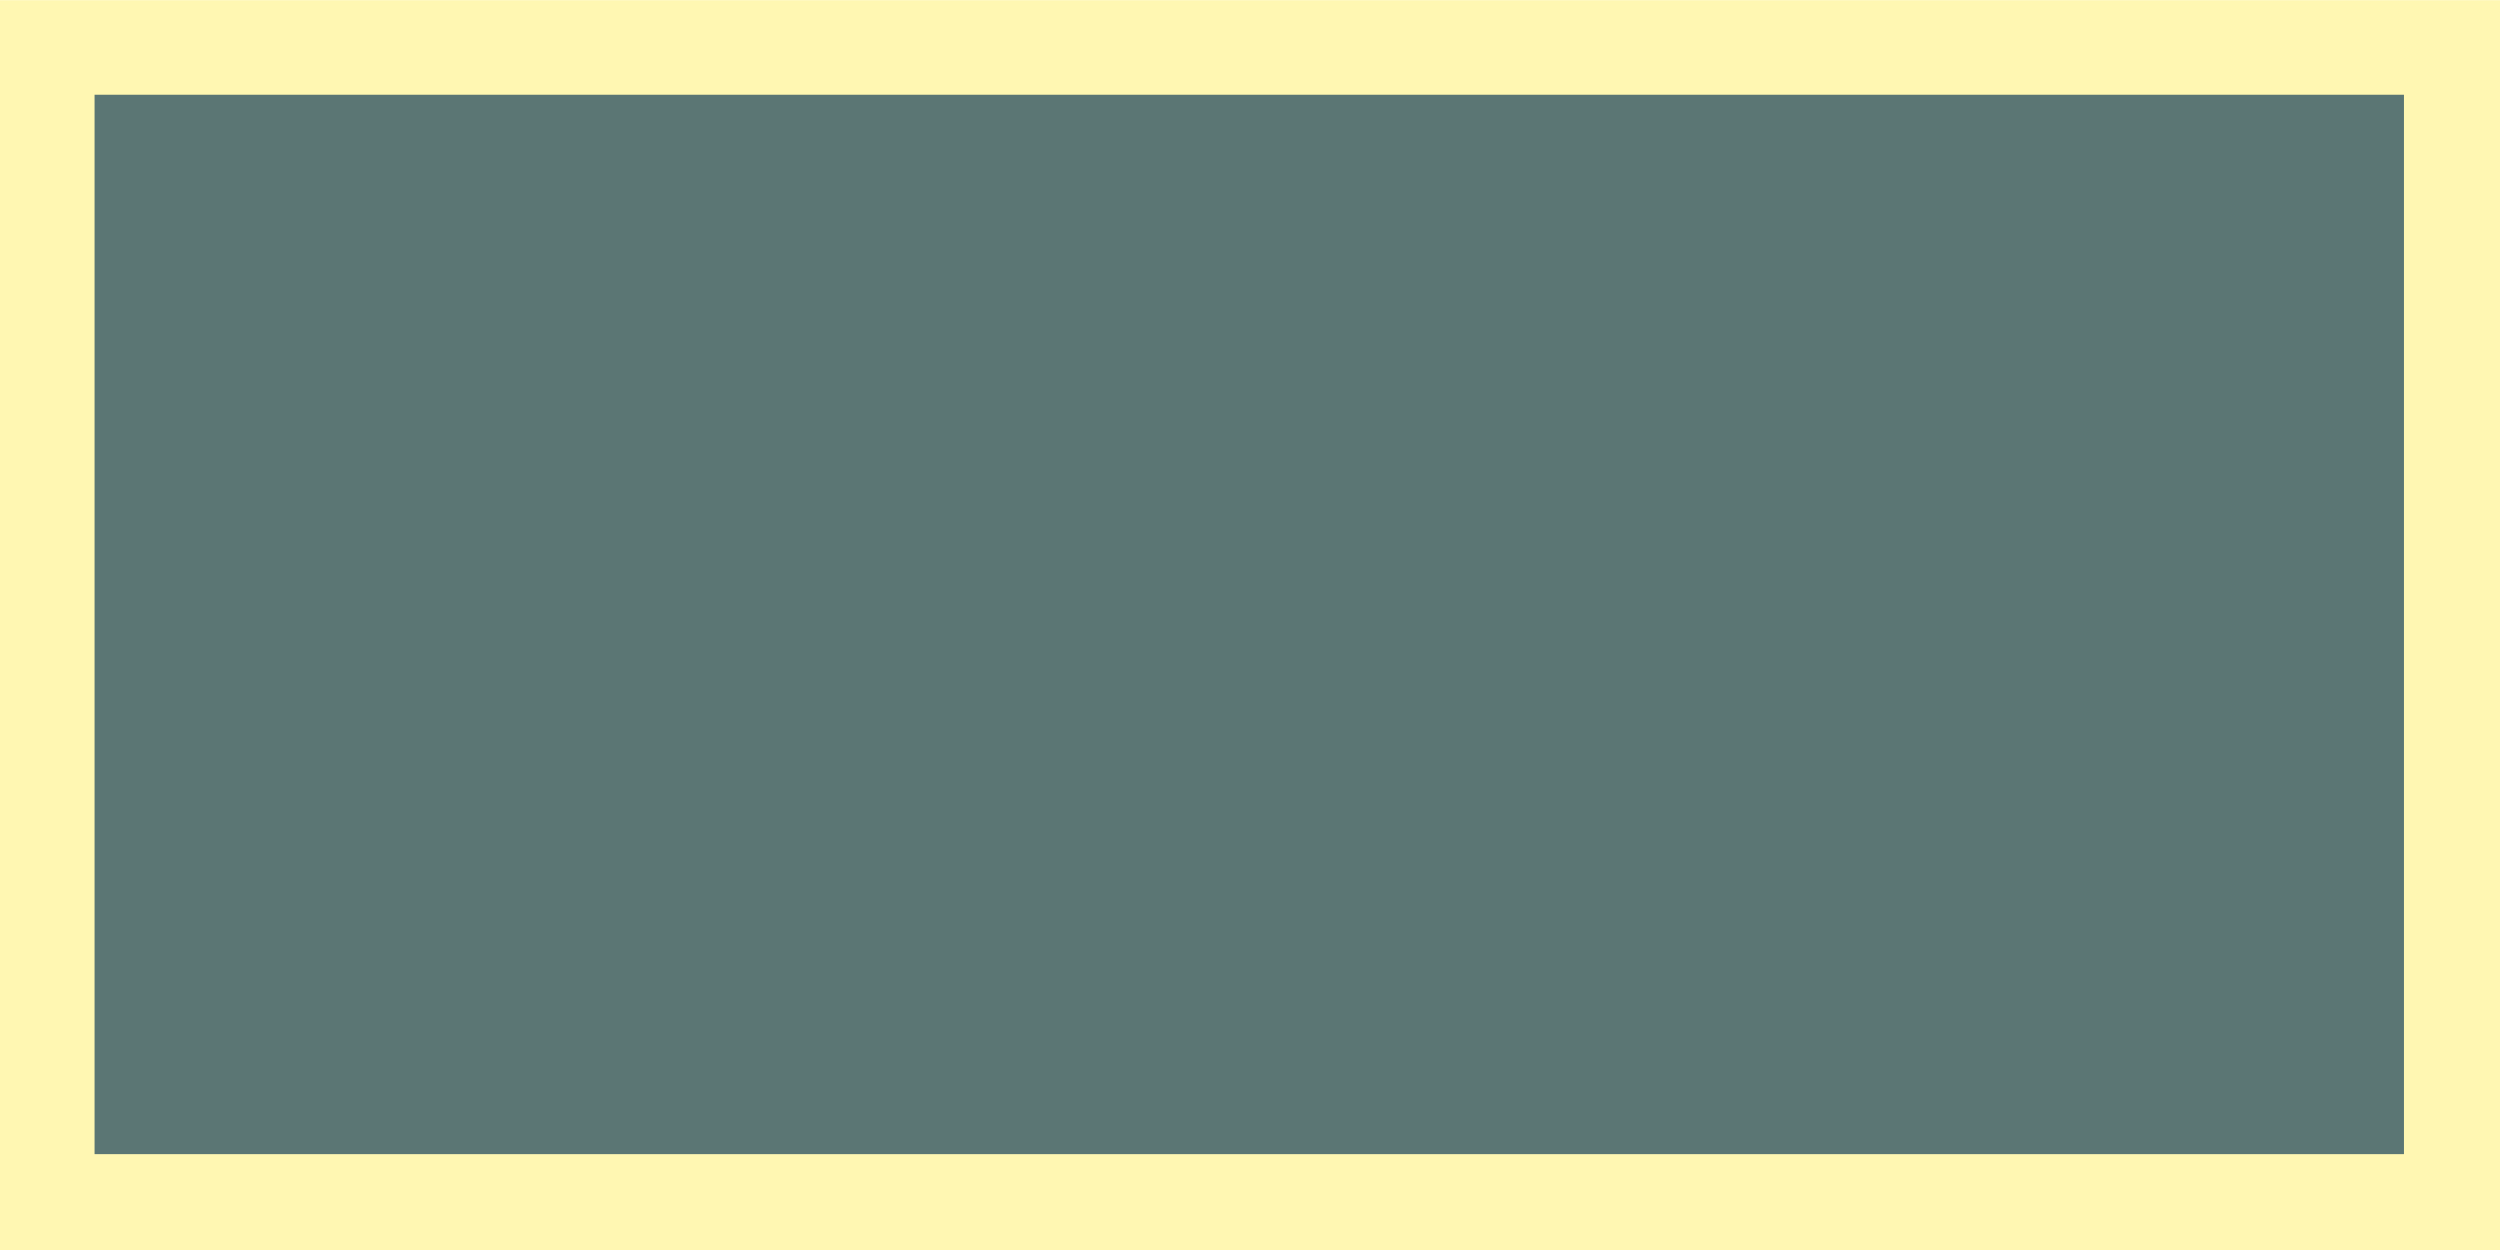 <?xml version="1.0" encoding="UTF-8"?>
<!DOCTYPE svg PUBLIC "-//W3C//DTD SVG 1.1//EN" "http://www.w3.org/Graphics/SVG/1.1/DTD/svg11.dtd">
<!-- Creator: CorelDRAW X7 -->
<svg xmlns="http://www.w3.org/2000/svg" xml:space="preserve" width="3.543in" height="1.772in" version="1.1" style="shape-rendering:geometricPrecision; text-rendering:geometricPrecision; image-rendering:optimizeQuality; fill-rule:evenodd; clip-rule:evenodd"
viewBox="0 0 1692 846"
 xmlns:xlink="http://www.w3.org/1999/xlink">
 <defs>
  <style type="text/css">
   <![CDATA[
    .fil0 {fill:#FFF7B2}
    .fil1 {fill:#5B7674}
   ]]>
  </style>
 </defs>
 <g id="Layer_x0020_1">
  <rect class="fil0" width="1692" height="846"/>
  <rect class="fil1" x="64" y="64" width="1563" height="717"/>
 </g>
</svg>
